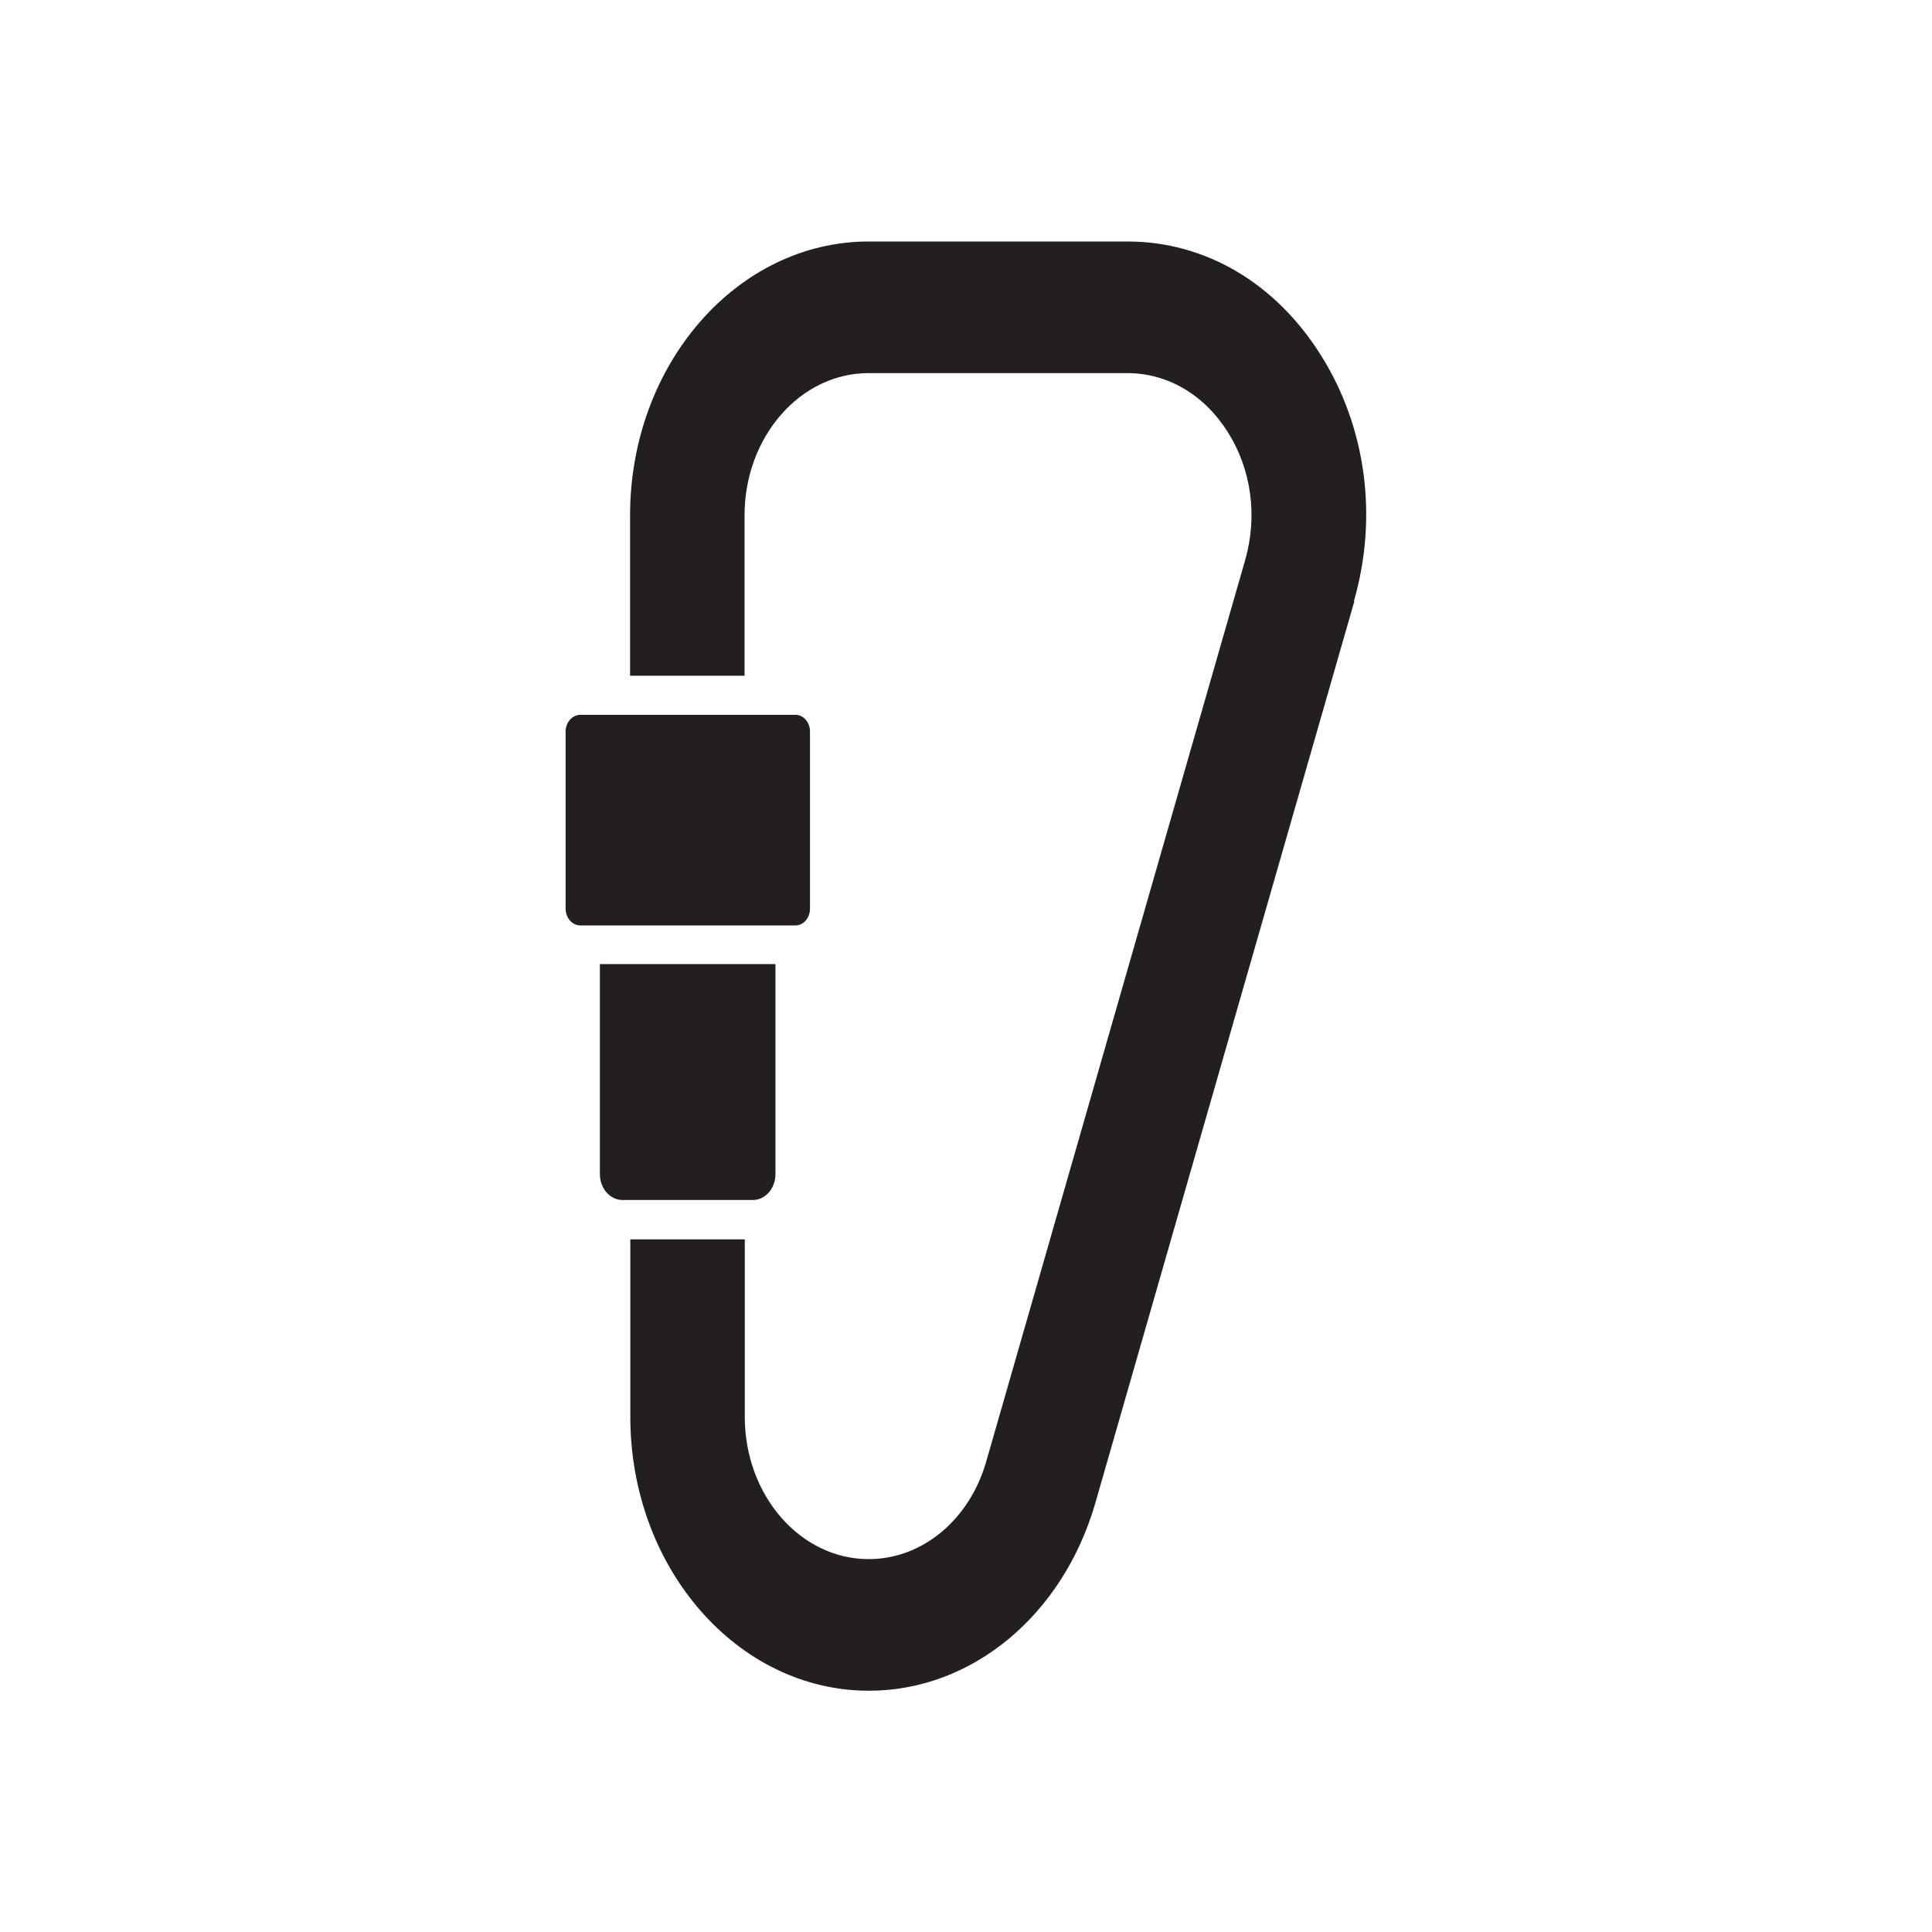 <svg id="Layer_1" xmlns="http://www.w3.org/2000/svg" viewBox="0 0 80 80"><defs><style>.cls-1{fill:#231f20;stroke-width:0px;}</style></defs><path class="cls-1" d="M56.08,24.9l-10.72,37.32c-1.34,4.66-5.11,7.79-9.38,7.79-5.45,0-9.88-5.09-9.88-11.34v-7.35h4.74v7.35c0,3.25,2.3,5.89,5.13,5.89,2.22,0,4.18-1.63,4.87-4.05l10.72-37.32c.52-1.82.26-3.75-.72-5.3-.98-1.55-2.49-2.44-4.16-2.44h-10.72c-2.83,0-5.13,2.65-5.13,5.89v6.64h-4.74v-6.64c0-6.25,4.43-11.34,9.88-11.34h10.72c3.21,0,6.12,1.71,8,4.7,1.88,2.98,2.38,6.7,1.37,10.2ZM32.11,48.62v-8.7h-7.27v8.7c0,.59.42,1.07.94,1.07h5.39c.52,0,.94-.48.94-1.07ZM33.54,37.62v-7.33c0-.38-.27-.69-.6-.69h-8.91c-.33,0-.61.31-.61.69v7.33c0,.38.27.7.61.7h8.91c.33,0,.6-.31.6-.7Z"></path></svg>